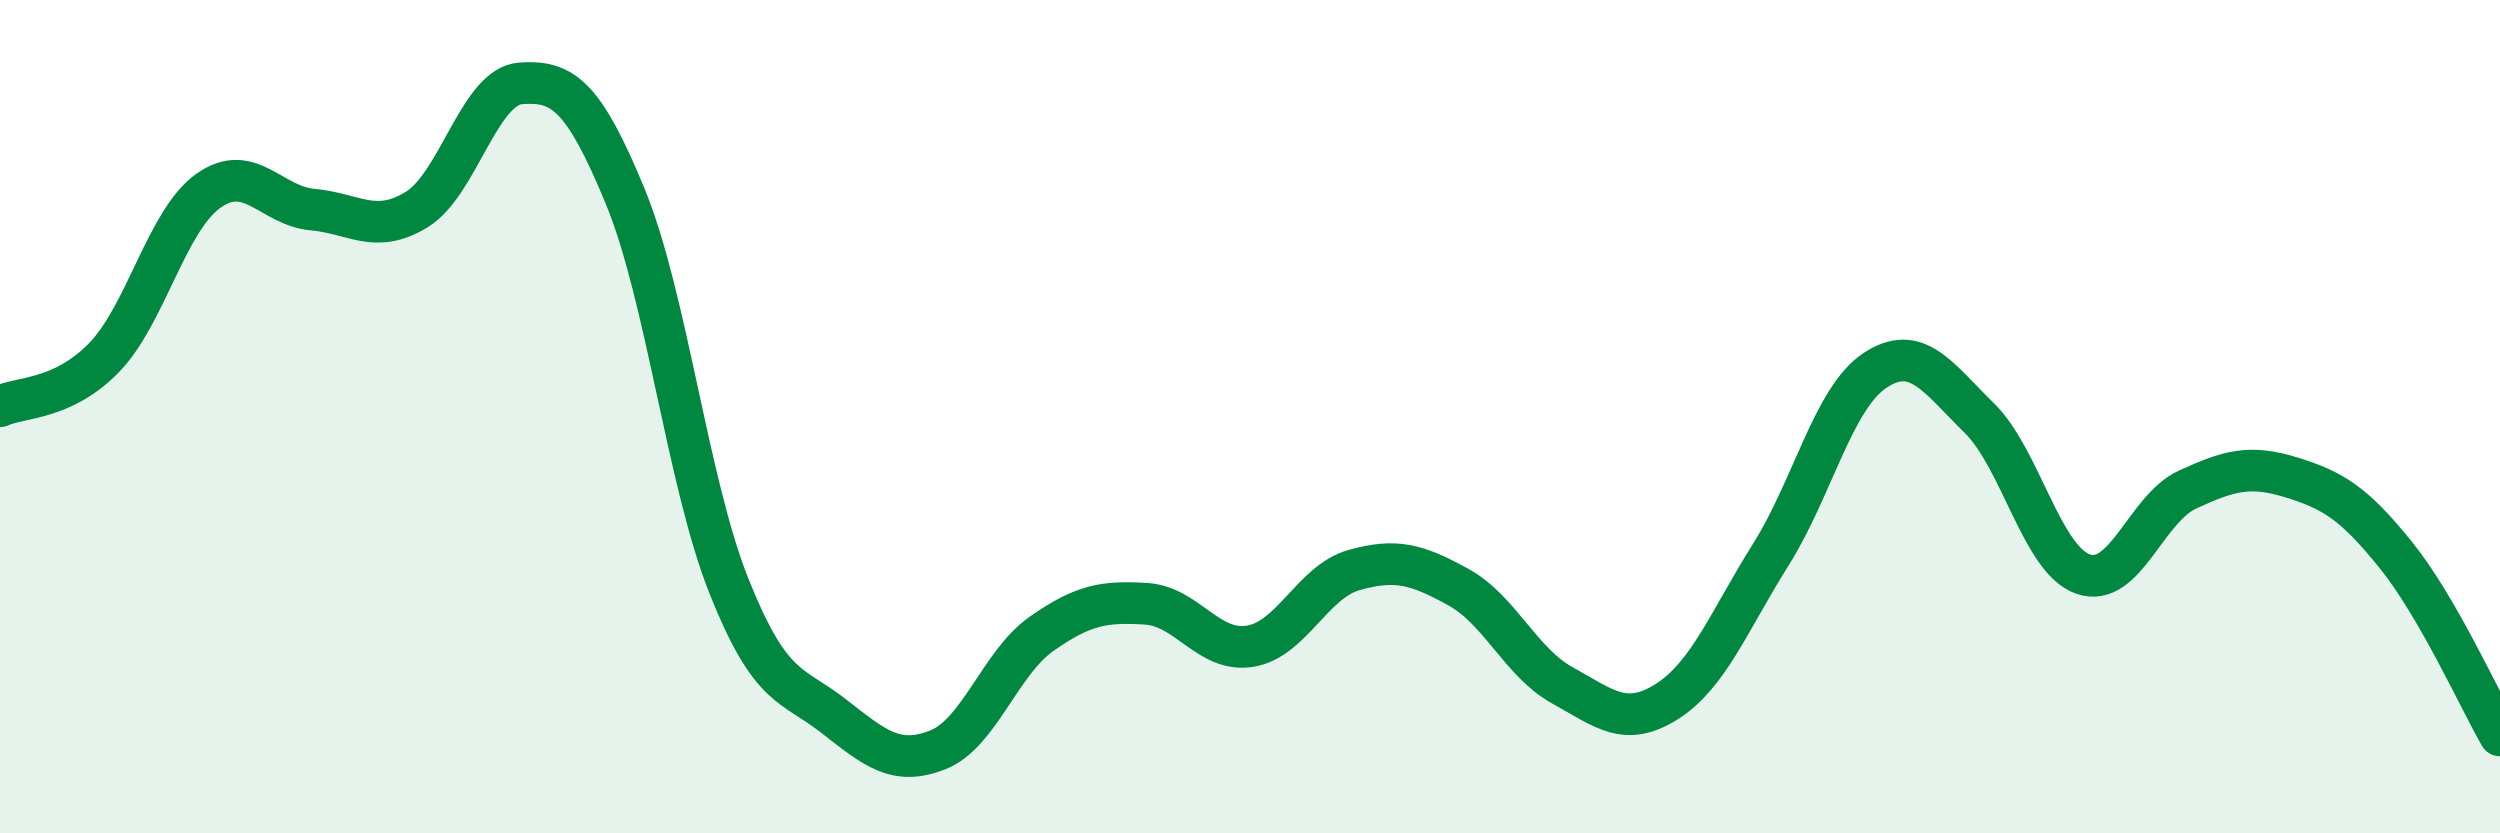 
    <svg width="60" height="20" viewBox="0 0 60 20" xmlns="http://www.w3.org/2000/svg">
      <path
        d="M 0,9.75 C 0.5,9.52 1.5,9.61 2.5,8.58 C 3.5,7.55 4,5.29 5,4.58 C 6,3.87 6.5,4.94 7.5,5.03 C 8.5,5.12 9,5.64 10,5.03 C 11,4.42 11.5,2.07 12.5,2 C 13.5,1.93 14,2.28 15,4.7 C 16,7.12 16.5,11.58 17.5,14.08 C 18.5,16.58 19,16.4 20,17.18 C 21,17.96 21.5,18.39 22.5,18 C 23.5,17.61 24,15.91 25,15.21 C 26,14.51 26.5,14.43 27.5,14.49 C 28.5,14.55 29,15.67 30,15.51 C 31,15.35 31.5,13.96 32.5,13.68 C 33.5,13.4 34,13.54 35,14.09 C 36,14.64 36.5,15.9 37.5,16.45 C 38.5,17 39,17.47 40,16.84 C 41,16.21 41.5,14.9 42.5,13.31 C 43.5,11.72 44,9.55 45,8.89 C 46,8.23 46.5,9.05 47.5,10.03 C 48.5,11.01 49,13.44 50,13.78 C 51,14.12 51.5,12.21 52.5,11.75 C 53.5,11.29 54,11.15 55,11.46 C 56,11.77 56.5,12.08 57.5,13.32 C 58.5,14.56 59.5,16.78 60,17.65L60 20L0 20Z"
        fill="#008740"
        opacity="0.1"
        stroke-linecap="round"
        stroke-linejoin="round"
      />
      <path
        d="M 0,9.75 C 0.5,9.52 1.5,9.61 2.5,8.58 C 3.5,7.55 4,5.29 5,4.58 C 6,3.87 6.5,4.94 7.5,5.03 C 8.5,5.12 9,5.64 10,5.03 C 11,4.42 11.5,2.07 12.5,2 C 13.5,1.93 14,2.28 15,4.7 C 16,7.12 16.5,11.58 17.5,14.08 C 18.5,16.58 19,16.4 20,17.18 C 21,17.96 21.5,18.39 22.5,18 C 23.5,17.61 24,15.91 25,15.21 C 26,14.51 26.5,14.43 27.5,14.49 C 28.5,14.55 29,15.67 30,15.51 C 31,15.35 31.5,13.96 32.5,13.68 C 33.5,13.4 34,13.54 35,14.09 C 36,14.64 36.5,15.9 37.5,16.45 C 38.5,17 39,17.47 40,16.84 C 41,16.21 41.5,14.9 42.5,13.31 C 43.5,11.72 44,9.55 45,8.89 C 46,8.23 46.5,9.05 47.5,10.03 C 48.5,11.01 49,13.44 50,13.78 C 51,14.12 51.5,12.21 52.5,11.75 C 53.5,11.29 54,11.15 55,11.46 C 56,11.77 56.5,12.08 57.5,13.32 C 58.5,14.56 59.5,16.78 60,17.65"
        stroke="#008740"
        stroke-width="1"
        fill="none"
        stroke-linecap="round"
        stroke-linejoin="round"
      />
    </svg>
  